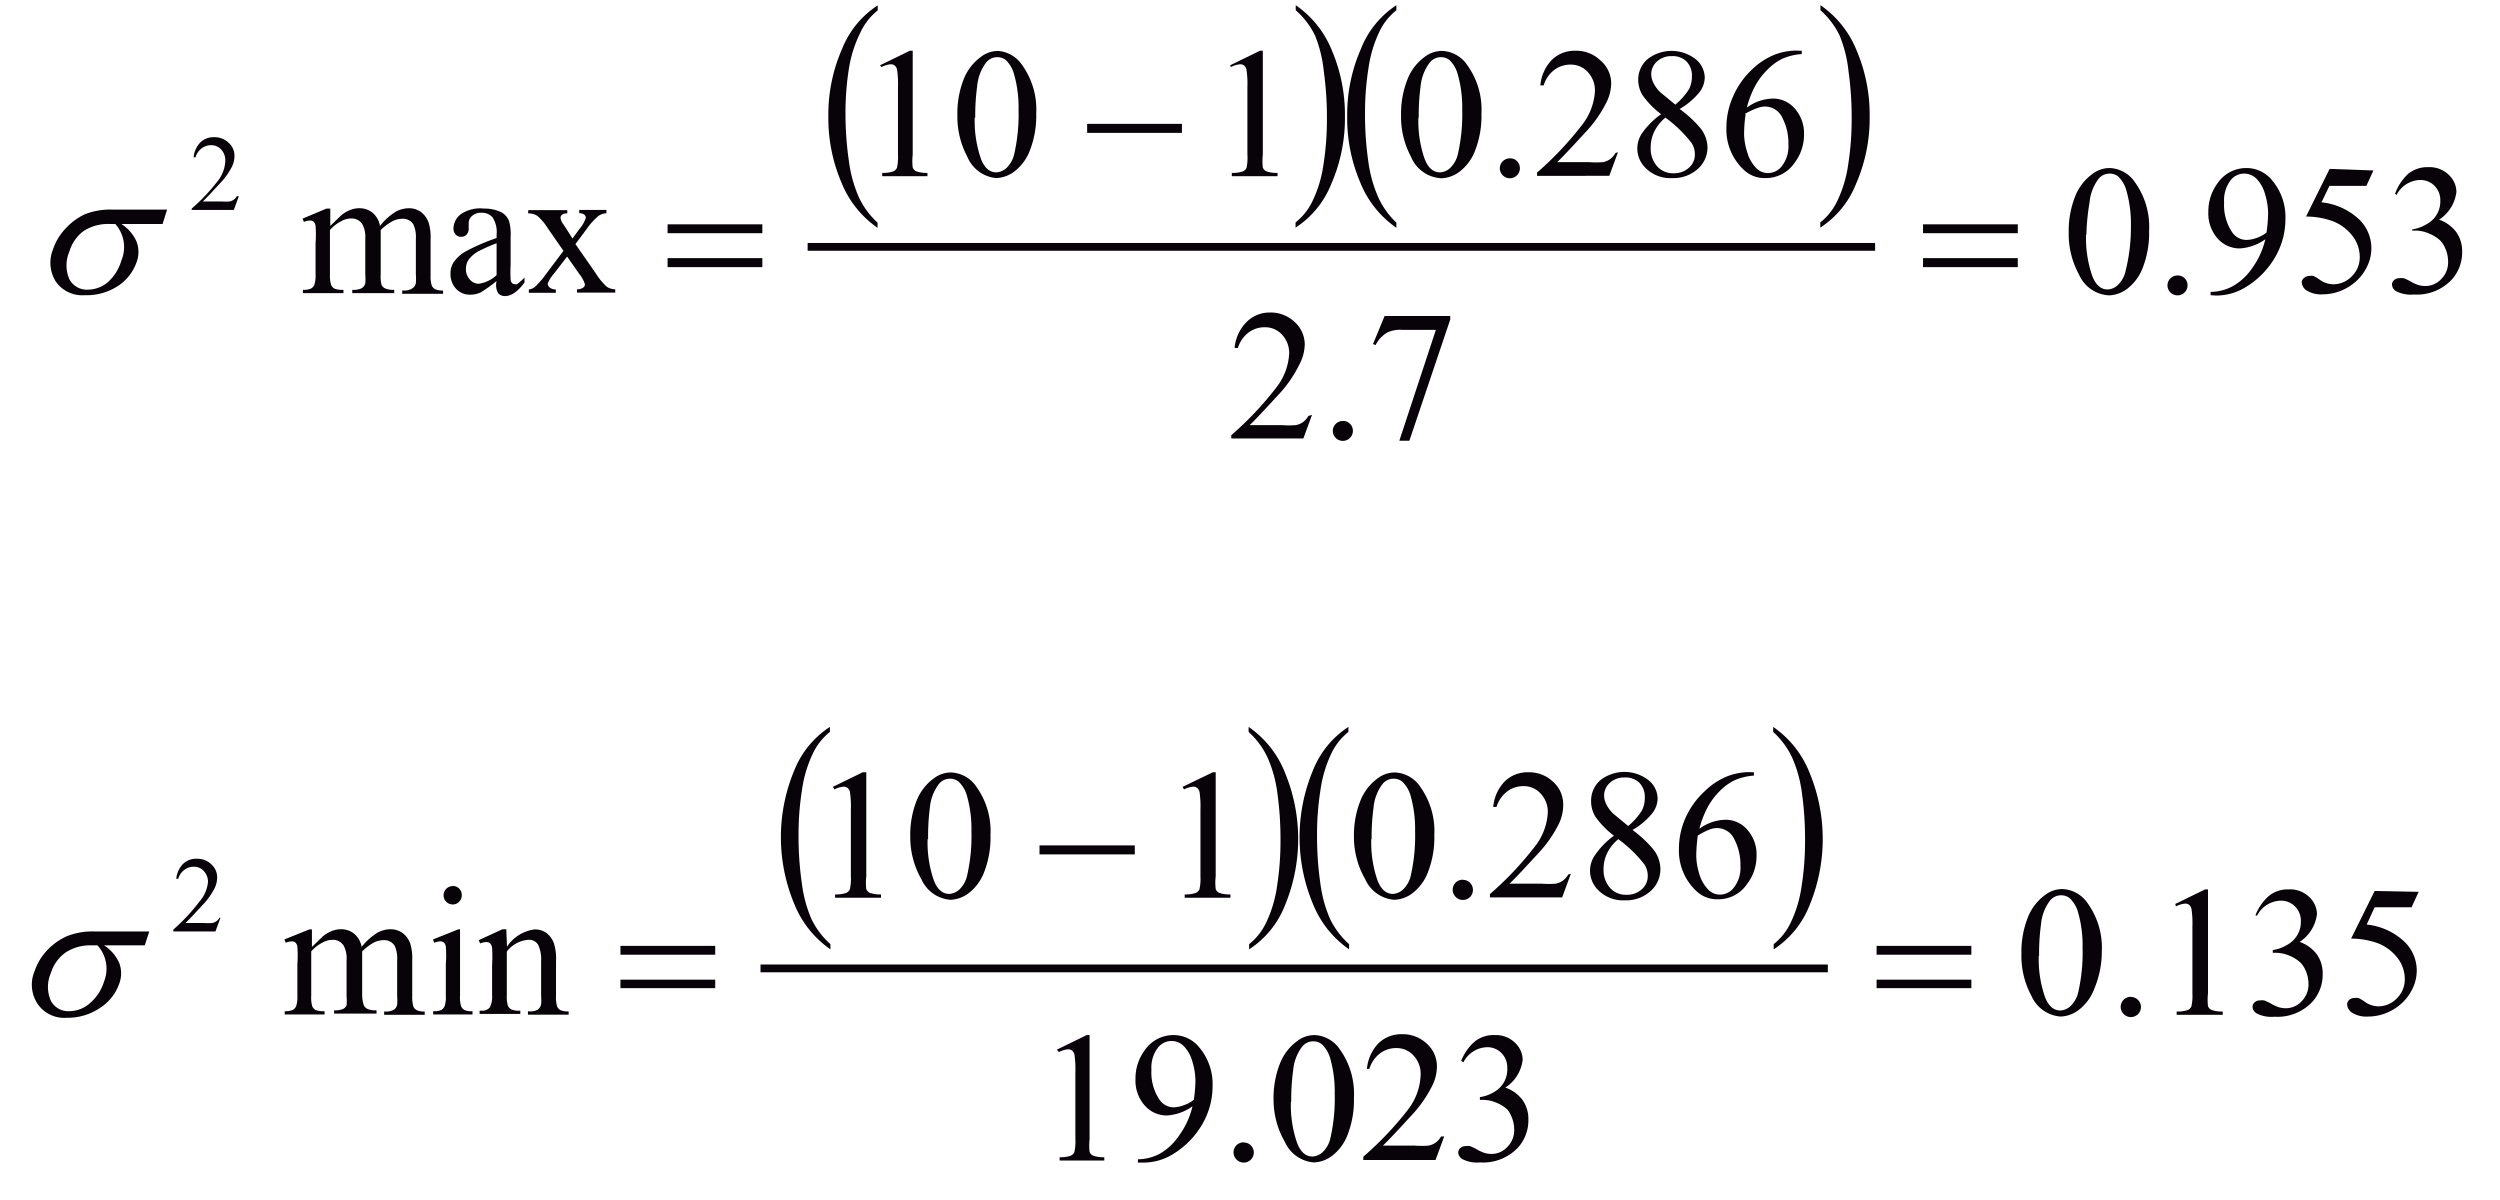 <svg id="Capa_1" data-name="Capa 1" xmlns="http://www.w3.org/2000/svg" width="50.91mm" height="24.43mm" viewBox="0 0 144.3 69.25"><defs><style>.cls-1{fill:#070308;}.cls-2,.cls-3,.cls-4{fill:none;}.cls-2,.cls-4{stroke:#070308;stroke-linecap:square;stroke-miterlimit:10;}.cls-2{stroke-width:0.45px;}.cls-4{stroke-width:0.45px;}</style></defs><title>p7h22for2</title><path class="cls-1" d="M50.65,13.81v.3a5.83,5.83,0,0,1-2.09-2.63,9.45,9.45,0,0,1-.75-3.79,9.44,9.44,0,0,1,.79-3.9,5.35,5.35,0,0,1,2.06-2.52v.29a3.5,3.5,0,0,0-1,1.28A7.18,7.18,0,0,0,49,4.9a16.38,16.38,0,0,0-.2,2.61A18.89,18.89,0,0,0,49,10.28a7.54,7.54,0,0,0,.57,2.06A4.65,4.65,0,0,0,50.65,13.81Z" transform="translate(0 -0.96)"/><path class="cls-1" d="M74.79,1.55V1.26a5.79,5.79,0,0,1,2.09,2.62,9.46,9.46,0,0,1,.75,3.79,9.46,9.46,0,0,1-.79,3.91,5.36,5.36,0,0,1-2.06,2.52v-.3a3.49,3.49,0,0,0,1-1.28,7.12,7.12,0,0,0,.61-2.06,16.65,16.65,0,0,0,.2-2.61,19.14,19.14,0,0,0-.18-2.77A7.46,7.46,0,0,0,75.9,3,4.69,4.69,0,0,0,74.79,1.55Z" transform="translate(0 -0.96)"/><path class="cls-1" d="M80.6,13.81v.3a5.83,5.83,0,0,1-2.09-2.63,9.44,9.44,0,0,1-.75-3.79,9.44,9.44,0,0,1,.79-3.9A5.36,5.36,0,0,1,80.6,1.26v.29a3.51,3.51,0,0,0-1,1.28,7.18,7.18,0,0,0-.61,2.06,16.43,16.43,0,0,0-.2,2.61,18.82,18.82,0,0,0,.19,2.78,7.56,7.56,0,0,0,.57,2.06A4.65,4.65,0,0,0,80.6,13.81Z" transform="translate(0 -0.96)"/><path class="cls-1" d="M105.08,1.55V1.26a5.79,5.79,0,0,1,2.09,2.62,9.46,9.46,0,0,1,.75,3.79,9.46,9.46,0,0,1-.79,3.91,5.36,5.36,0,0,1-2.06,2.52v-.3a3.49,3.49,0,0,0,1-1.28,7.12,7.12,0,0,0,.61-2.06,16.65,16.65,0,0,0,.2-2.61,19.14,19.14,0,0,0-.18-2.77A7.46,7.46,0,0,0,106.18,3,4.69,4.69,0,0,0,105.08,1.55Z" transform="translate(0 -0.96)"/><line class="cls-2" x1="46.84" y1="14.25" x2="108.01" y2="14.25"/><path class="cls-1" d="M127.6,18v-.19a2.77,2.77,0,0,0,1.26-.32A3.37,3.37,0,0,0,130,16.44a4.69,4.69,0,0,0,.76-1.67,2.81,2.81,0,0,1-1.48.53,1.68,1.68,0,0,1-1.28-.58,2.17,2.17,0,0,1-.53-1.53,2.73,2.73,0,0,1,.53-1.65,2,2,0,0,1,1.67-.88,1.9,1.9,0,0,1,1.49.72,3.27,3.27,0,0,1,.76,2.2,4.38,4.38,0,0,1-.58,2.2,4.89,4.89,0,0,1-1.61,1.69,3.26,3.26,0,0,1-1.83.55Zm3.23-3.64a8.36,8.36,0,0,0,.09-1.08,3.88,3.88,0,0,0-.17-1.09,2.06,2.06,0,0,0-.49-.9,1,1,0,0,0-.72-.31,1,1,0,0,0-.81.42,1.9,1.9,0,0,0-.35,1.24,2.82,2.82,0,0,0,.46,1.72,1,1,0,0,0,.83.45,1.76,1.76,0,0,0,.57-.11A1.84,1.84,0,0,0,130.83,14.38Z" transform="translate(0 -0.96)"/><path class="cls-1" d="M137,10.8l-.41.89h-2.13l-.46.95a3.72,3.72,0,0,1,2.19,1,2.31,2.31,0,0,1,.69,1.67,2.36,2.36,0,0,1-.23,1,2.78,2.78,0,0,1-.57.81,2.92,2.92,0,0,1-.77.54,2.82,2.82,0,0,1-1.23.29,1.56,1.56,0,0,1-.93-.22.6.6,0,0,1-.29-.48A.34.34,0,0,1,133,17a.43.43,0,0,1,.3-.11.62.62,0,0,1,.24,0,2.2,2.2,0,0,1,.35.21,1.37,1.37,0,0,0,.79.27,1.47,1.47,0,0,0,1.07-.46,1.53,1.53,0,0,0,.46-1.12,2,2,0,0,0-.41-1.2,2.64,2.64,0,0,0-1.14-.86,4.61,4.61,0,0,0-1.55-.27l1.36-2.75Z" transform="translate(0 -0.96)"/><path class="cls-1" d="M138.25,12.14A2.88,2.88,0,0,1,139,11a1.73,1.73,0,0,1,1.15-.39,1.59,1.59,0,0,1,1.3.55,1.35,1.35,0,0,1,.34.88,2.23,2.23,0,0,1-1,1.6,2.1,2.1,0,0,1,1,.73,1.89,1.89,0,0,1,.33,1.12,2.35,2.35,0,0,1-.58,1.59,2.76,2.76,0,0,1-2.21.88,1.86,1.86,0,0,1-1-.18.48.48,0,0,1-.26-.38.35.35,0,0,1,.12-.27.42.42,0,0,1,.29-.11.9.9,0,0,1,.27,0,3.1,3.1,0,0,1,.4.19,2.5,2.5,0,0,0,.43.2,1.42,1.42,0,0,0,.41.06,1.24,1.24,0,0,0,.93-.41,1.36,1.36,0,0,0,.39-1,1.87,1.87,0,0,0-.18-.8,1.42,1.42,0,0,0-.3-.44,2.16,2.16,0,0,0-.62-.38,2,2,0,0,0-.8-.17h-.17V14.2a2.15,2.15,0,0,0,.83-.3,1.48,1.48,0,0,0,.79-1.35,1.17,1.17,0,0,0-.34-.87,1.15,1.15,0,0,0-.84-.33,1.58,1.58,0,0,0-1.35.87Z" transform="translate(0 -0.96)"/><path class="cls-1" d="M125.7,16.86a.55.55,0,0,1,.41.17.58.58,0,1,1-1,.41.58.58,0,0,1,.58-.58Z" transform="translate(0 -0.96)"/><path class="cls-1" d="M119.41,14.38a5.39,5.39,0,0,1,.37-2.08,2.91,2.91,0,0,1,1-1.3,1.63,1.63,0,0,1,1-.34,1.84,1.84,0,0,1,1.46.83,4.39,4.39,0,0,1,.81,2.79,5.5,5.5,0,0,1-.35,2.09,2.77,2.77,0,0,1-.9,1.25,1.85,1.85,0,0,1-1.06.39A2,2,0,0,1,120,16.8,4.86,4.86,0,0,1,119.41,14.38Zm1,.13a6.65,6.65,0,0,0,.36,2.38q.3.78.89.78a.92.92,0,0,0,.58-.25,1.61,1.61,0,0,0,.46-.85A10.3,10.3,0,0,0,123,14a6.92,6.92,0,0,0-.25-2,1.79,1.79,0,0,0-.48-.85.8.8,0,0,0-.52-.17.82.82,0,0,0-.63.32,2.67,2.67,0,0,0-.51,1.36A12.74,12.74,0,0,0,120.43,14.51Z" transform="translate(0 -0.96)"/><path class="cls-1" d="M79.92,19.2h3.79v.2l-2.36,7h-.58L82.88,20H80.94a1.82,1.82,0,0,0-.84.14,1.74,1.74,0,0,0-.7.74l-.15-.06Z" transform="translate(0 -0.96)"/><path class="cls-1" d="M77.52,25.26a.55.55,0,0,1,.41.17.58.58,0,1,1-1,.41.58.58,0,0,1,.58-.58Z" transform="translate(0 -0.96)"/><path class="cls-1" d="M75.73,24.91l-.5,1.36H71.07v-.19a18.83,18.83,0,0,0,2.59-2.74,3.47,3.47,0,0,0,.75-1.95A1.54,1.54,0,0,0,74,20.28a1.31,1.31,0,0,0-1-.43,1.54,1.54,0,0,0-.94.31,1.77,1.77,0,0,0-.61.89h-.19a2.43,2.43,0,0,1,.67-1.48A1.87,1.87,0,0,1,73.29,19a2,2,0,0,1,1.44.55,1.75,1.75,0,0,1,.58,1.3A2.54,2.54,0,0,1,75,22a7.1,7.1,0,0,1-1.25,1.79q-1.3,1.42-1.62,1.71H74a5,5,0,0,0,.79,0,1,1,0,0,0,.41-.17,1.11,1.11,0,0,0,.32-.36Z" transform="translate(0 -0.96)"/><path class="cls-1" d="M93.39,9.75l-.5,1.36H88.72v-.19a18.83,18.83,0,0,0,2.59-2.74,3.47,3.47,0,0,0,.75-1.95,1.54,1.54,0,0,0-.41-1.11,1.31,1.31,0,0,0-1-.43,1.54,1.54,0,0,0-.94.31,1.77,1.77,0,0,0-.61.89h-.19a2.43,2.43,0,0,1,.67-1.48,1.87,1.87,0,0,1,1.35-.52,2,2,0,0,1,1.44.55A1.75,1.75,0,0,1,93,5.75a2.54,2.54,0,0,1-.25,1.07,7.1,7.1,0,0,1-1.25,1.79q-1.3,1.42-1.62,1.71h1.85a5,5,0,0,0,.79,0,1,1,0,0,0,.41-.17,1.11,1.11,0,0,0,.32-.36Z" transform="translate(0 -0.96)"/><path class="cls-1" d="M95.88,7.55A4.89,4.89,0,0,1,94.8,6.44a1.71,1.71,0,0,1-.24-.87,1.57,1.57,0,0,1,.53-1.19,2.26,2.26,0,0,1,2.79,0,1.39,1.39,0,0,1,.52,1.06,1.43,1.43,0,0,1-.28.81,4.08,4.08,0,0,1-1.17,1,6.67,6.67,0,0,1,1.21,1.12,1.85,1.85,0,0,1,.4,1.12A1.68,1.68,0,0,1,98,10.71a2.1,2.1,0,0,1-1.49.53,2,2,0,0,1-1.57-.63,1.56,1.56,0,0,1-.13-2A4.53,4.53,0,0,1,95.88,7.55Zm.25.2a2.45,2.45,0,0,0-.64.8,2.11,2.11,0,0,0-.21.93,1.54,1.54,0,0,0,.37,1.08,1.21,1.21,0,0,0,.94.4,1.26,1.26,0,0,0,.9-.32,1,1,0,0,0,.34-.77,1.19,1.19,0,0,0-.2-.67A7.46,7.46,0,0,0,96.13,7.75ZM96.7,7a3.72,3.72,0,0,0,.79-.89,1.61,1.61,0,0,0,.17-.74,1.17,1.17,0,0,0-.31-.86,1.13,1.13,0,0,0-.84-.31,1.22,1.22,0,0,0-.87.31,1,1,0,0,0-.33.72,1.18,1.18,0,0,0,.14.54,1.93,1.93,0,0,0,.39.52Z" transform="translate(0 -0.96)"/><path class="cls-1" d="M104,3.89v.19a3.42,3.42,0,0,0-1.12.27A3.15,3.15,0,0,0,102,5a4,4,0,0,0-.7.94,5.59,5.59,0,0,0-.47,1.23,2.64,2.64,0,0,1,1.51-.52,1.65,1.65,0,0,1,1.26.58,2.15,2.15,0,0,1,.53,1.5,2.66,2.66,0,0,1-.54,1.62,2,2,0,0,1-1.71.89,1.72,1.72,0,0,1-1.23-.48,3.18,3.18,0,0,1-1-2.42,4.4,4.4,0,0,1,.38-1.8A4.66,4.66,0,0,1,101.1,5a4,4,0,0,1,1.35-.89,3.6,3.6,0,0,1,1.2-.23Zm-3.24,3.65a9,9,0,0,0-.09,1.14,3.62,3.62,0,0,0,.19,1.09,2.13,2.13,0,0,0,.55.93.92.92,0,0,0,.65.25,1,1,0,0,0,.81-.43,1.85,1.85,0,0,0,.36-1.22,3.19,3.19,0,0,0-.35-1.54,1.1,1.1,0,0,0-1-.65,1.23,1.23,0,0,0-.42.08A4.17,4.17,0,0,0,100.71,7.54Z" transform="translate(0 -0.96)"/><path class="cls-1" d="M87.16,10.1a.55.55,0,0,1,.41.17.58.58,0,1,1-1,.41.58.58,0,0,1,.58-.58Z" transform="translate(0 -0.96)"/><path class="cls-1" d="M80.87,7.62a5.39,5.39,0,0,1,.37-2.08,2.91,2.91,0,0,1,1-1.3,1.63,1.63,0,0,1,1-.34,1.84,1.84,0,0,1,1.46.83,4.39,4.39,0,0,1,.81,2.79,5.5,5.5,0,0,1-.35,2.09,2.77,2.77,0,0,1-.9,1.25,1.85,1.85,0,0,1-1.06.39A2,2,0,0,1,81.44,10,4.86,4.86,0,0,1,80.87,7.62Zm1,.13a6.65,6.65,0,0,0,.36,2.38q.3.78.89.78a.92.92,0,0,0,.58-.25,1.61,1.61,0,0,0,.46-.85,10.3,10.3,0,0,0,.24-2.53,6.92,6.92,0,0,0-.25-2,1.79,1.79,0,0,0-.48-.85.8.8,0,0,0-.52-.17.82.82,0,0,0-.63.32A2.67,2.67,0,0,0,82,5.92,12.74,12.74,0,0,0,81.89,7.75Z" transform="translate(0 -0.96)"/><path class="cls-1" d="M71,4.73l1.72-.84h.17v6a3.16,3.16,0,0,0,0,.74.39.39,0,0,0,.21.22,1.75,1.75,0,0,0,.64.09v.19H71.1v-.19a1.78,1.78,0,0,0,.65-.09.43.43,0,0,0,.2-.2A2.77,2.77,0,0,0,72,9.87V6a5.62,5.62,0,0,0-.05-1,.42.42,0,0,0-.13-.25.36.36,0,0,0-.23-.08,1.38,1.38,0,0,0-.54.16Z" transform="translate(0 -0.96)"/><path class="cls-1" d="M50.79,4.73l1.72-.84h.17v6a3.16,3.16,0,0,0,0,.74.39.39,0,0,0,.21.22,1.75,1.75,0,0,0,.64.09v.19H50.92v-.19a1.78,1.78,0,0,0,.65-.09.43.43,0,0,0,.2-.2,2.77,2.77,0,0,0,.06-.76V6a5.62,5.62,0,0,0-.05-1,.42.42,0,0,0-.13-.25.36.36,0,0,0-.23-.08,1.38,1.38,0,0,0-.54.16Z" transform="translate(0 -0.96)"/><path class="cls-1" d="M55.26,7.62a5.39,5.39,0,0,1,.36-2.08,2.92,2.92,0,0,1,1-1.3,1.64,1.64,0,0,1,1-.34A1.85,1.85,0,0,1,59,4.72a4.39,4.39,0,0,1,.81,2.79,5.5,5.5,0,0,1-.35,2.09,2.77,2.77,0,0,1-.9,1.25,1.85,1.85,0,0,1-1.06.39A2,2,0,0,1,55.83,10,4.86,4.86,0,0,1,55.26,7.62Zm1,.13a6.65,6.65,0,0,0,.36,2.38q.3.78.89.78a.92.92,0,0,0,.58-.25,1.61,1.61,0,0,0,.46-.85,10.33,10.33,0,0,0,.24-2.53,6.94,6.94,0,0,0-.25-2,1.8,1.8,0,0,0-.48-.85.8.8,0,0,0-.52-.17.82.82,0,0,0-.63.32,2.66,2.66,0,0,0-.51,1.36A12.67,12.67,0,0,0,56.29,7.75Z" transform="translate(0 -0.96)"/><path class="cls-1" d="M19.06,14l.62-.6a1.87,1.87,0,0,1,.51-.31,1.43,1.43,0,0,1,.54-.11,1.19,1.19,0,0,1,.77.26,1.29,1.29,0,0,1,.43.76,3.54,3.54,0,0,1,.91-.82,1.61,1.61,0,0,1,.76-.2,1.19,1.19,0,0,1,.67.2,1.3,1.3,0,0,1,.47.64,2.87,2.87,0,0,1,.11.95v2.06a1.87,1.87,0,0,0,.07.62.44.44,0,0,0,.19.2,1,1,0,0,0,.46.08v.19H23.21v-.19h.1a.83.83,0,0,0,.48-.12A.47.47,0,0,0,24,17.3a3.38,3.38,0,0,0,0-.51V14.74a1.74,1.74,0,0,0-.14-.82.7.7,0,0,0-.65-.33,1.24,1.24,0,0,0-.56.14,3,3,0,0,0-.68.51v2.56a2,2,0,0,0,.05.61.44.44,0,0,0,.21.2,1.18,1.18,0,0,0,.52.08v.19H20.33v-.19a1.11,1.11,0,0,0,.54-.09.49.49,0,0,0,.21-.28,2.81,2.81,0,0,0,0-.52V14.74a1.55,1.55,0,0,0-.17-.84.73.73,0,0,0-.64-.33,1.15,1.15,0,0,0-.56.15,2.15,2.15,0,0,0-.67.52v2.56a1.77,1.77,0,0,0,.07.61.45.45,0,0,0,.19.21,1.24,1.24,0,0,0,.52.07v.19H17.48v-.19a1.05,1.05,0,0,0,.46-.07.45.45,0,0,0,.2-.22,1.73,1.73,0,0,0,.07-.6V15a6.63,6.63,0,0,0,0-1,.41.41,0,0,0-.11-.24.32.32,0,0,0-.21-.07,1,1,0,0,0-.35.08l-.08-.19L18.84,13h.22Z" transform="translate(0 -0.96)"/><path class="cls-1" d="M28.66,17.18a7.91,7.91,0,0,1-.92.66,1.41,1.41,0,0,1-.6.13,1.07,1.07,0,0,1-.82-.34,1.24,1.24,0,0,1-.32-.89,1.14,1.14,0,0,1,.16-.61,2.07,2.07,0,0,1,.74-.67,11.56,11.56,0,0,1,1.76-.76v-.19a1.56,1.56,0,0,0-.23-1,.82.82,0,0,0-.66-.27.74.74,0,0,0-.52.18.53.53,0,0,0-.2.41v.3a.52.52,0,0,1-.12.37.42.42,0,0,1-.32.13.41.41,0,0,1-.32-.14.53.53,0,0,1-.12-.37,1.07,1.07,0,0,1,.46-.82A2,2,0,0,1,27.93,13a2.23,2.23,0,0,1,1,.21,1,1,0,0,1,.45.51,2.86,2.86,0,0,1,.09.92v1.62a7.34,7.34,0,0,0,0,.84.35.35,0,0,0,.09.21.2.2,0,0,0,.14.05.28.28,0,0,0,.15,0,3.22,3.22,0,0,0,.42-.38v.29q-.58.78-1.12.78a.51.51,0,0,1-.41-.18A1,1,0,0,1,28.66,17.18Zm0-.34V15a10.24,10.24,0,0,0-1,.44,1.75,1.75,0,0,0-.59.48.93.93,0,0,0-.18.55.89.89,0,0,0,.22.62.68.68,0,0,0,.52.25A1.89,1.89,0,0,0,28.66,16.84Z" transform="translate(0 -0.96)"/><path class="cls-1" d="M30.49,13.09h2.25v.19a.47.47,0,0,0-.3.07.24.24,0,0,0-.09.19.82.82,0,0,0,.18.39l.17.26.34.54.39-.54a1.88,1.88,0,0,0,.38-.65.23.23,0,0,0-.09-.19.44.44,0,0,0-.29-.08v-.19H35v.19a.88.88,0,0,0-.44.14,3.71,3.71,0,0,0-.7.77l-.65.87,1.19,1.71a3.54,3.54,0,0,0,.63.76.94.94,0,0,0,.48.14v.19H33.3v-.19a.57.57,0,0,0,.36-.1.23.23,0,0,0,.1-.19,1.84,1.84,0,0,0-.33-.6l-.7-1-.77,1a2,2,0,0,0-.35.56.3.3,0,0,0,.12.23.56.56,0,0,0,.35.11v.19H30.52v-.19a.7.7,0,0,0,.33-.13,4.75,4.75,0,0,0,.67-.77l1-1.33-.91-1.31a3,3,0,0,0-.6-.71.92.92,0,0,0-.53-.14Z" transform="translate(0 -0.96)"/><path class="cls-1" d="M13.78,12.29l-.29.79H11.06V13a10.92,10.92,0,0,0,1.51-1.6A2,2,0,0,0,13,10.24a.9.9,0,0,0-.24-.65.77.77,0,0,0-.57-.25.9.9,0,0,0-.55.18,1,1,0,0,0-.36.52h-.11a1.42,1.42,0,0,1,.39-.86,1.09,1.09,0,0,1,.79-.3,1.16,1.16,0,0,1,.84.32,1,1,0,0,1,.34.76,1.47,1.47,0,0,1-.15.63,4.13,4.13,0,0,1-.73,1q-.76.83-.95,1h1.08a3,3,0,0,0,.46,0,.6.6,0,0,0,.24-.1.65.65,0,0,0,.19-.21Z" transform="translate(0 -0.96)"/><path class="cls-1" d="M111,13.91h5.47v.51H111Zm0,1.95h5.47v.52H111Z" transform="translate(0 -0.96)"/><path class="cls-1" d="M62.75,8.11h5.47v.52H62.75Z" transform="translate(0 -0.96)"/><path class="cls-1" d="M38.53,13.91H44v.51H38.53Zm0,1.95H44v.52H38.53Z" transform="translate(0 -0.96)"/><path class="cls-1" d="M9.38,13.89H7a2.34,2.34,0,0,1,.87,1,1.69,1.69,0,0,1,0,1.23A2.71,2.71,0,0,1,6.8,17.47,3.32,3.32,0,0,1,4.88,18a1.86,1.86,0,0,1-1.66-.78,2.05,2.05,0,0,1-.16-1.88,3.22,3.22,0,0,1,.73-1.2,3.58,3.58,0,0,1,1.1-.81,4,4,0,0,1,1.63-.27H9.64Zm-2.73,0H6.32a2.58,2.58,0,0,0-1.52.42A2.28,2.28,0,0,0,4,15.48a2,2,0,0,0,0,1.6,1.14,1.14,0,0,0,1.07.6,1.8,1.8,0,0,0,1.16-.44A2.67,2.67,0,0,0,7,16,2,2,0,0,0,6.65,13.89Z" transform="translate(0 -0.96)"/><polygon class="cls-3" points="1.05 27.6 144.3 27.6 144.3 0 1.05 0 1.05 27.6 1.05 27.6"/><path class="cls-1" d="M47.93,55.46v.3a5.83,5.83,0,0,1-2.09-2.63,10,10,0,0,1,0-7.69,5.35,5.35,0,0,1,2.06-2.52v.29a3.51,3.51,0,0,0-1,1.28,7.18,7.18,0,0,0-.61,2.06,16.43,16.43,0,0,0-.2,2.61,18.82,18.82,0,0,0,.19,2.78A7.52,7.52,0,0,0,46.83,54,4.64,4.64,0,0,0,47.93,55.46Z" transform="translate(0 -0.96)"/><path class="cls-1" d="M72.07,43.21v-.29a5.78,5.78,0,0,1,2.09,2.62,10,10,0,0,1,0,7.7,5.35,5.35,0,0,1-2.06,2.52v-.3a3.49,3.49,0,0,0,1-1.28,7.15,7.15,0,0,0,.61-2.06,16.65,16.65,0,0,0,.2-2.61,19.1,19.1,0,0,0-.18-2.77,7.39,7.39,0,0,0-.57-2.06A4.68,4.68,0,0,0,72.07,43.21Z" transform="translate(0 -0.96)"/><path class="cls-1" d="M77.87,55.46v.3a5.84,5.84,0,0,1-2.09-2.63,10,10,0,0,1,0-7.69,5.35,5.35,0,0,1,2.05-2.52v.29a3.52,3.52,0,0,0-1,1.28,7.18,7.18,0,0,0-.61,2.06,16.31,16.31,0,0,0-.2,2.61,18.82,18.82,0,0,0,.19,2.78A7.52,7.52,0,0,0,76.77,54,4.66,4.66,0,0,0,77.87,55.46Z" transform="translate(0 -0.96)"/><path class="cls-1" d="M102.35,43.21v-.29a5.78,5.78,0,0,1,2.09,2.62,10,10,0,0,1,0,7.7,5.35,5.35,0,0,1-2.06,2.52v-.3a3.49,3.49,0,0,0,1-1.28,7.15,7.15,0,0,0,.61-2.06,16.65,16.65,0,0,0,.2-2.61,19.1,19.1,0,0,0-.18-2.77,7.39,7.39,0,0,0-.57-2.06A4.68,4.68,0,0,0,102.35,43.21Z" transform="translate(0 -0.96)"/><line class="cls-4" x1="44.12" y1="55.9" x2="105.28" y2="55.9"/><path class="cls-1" d="M125.56,53.14l1.72-.84h.17v6a3.25,3.25,0,0,0,0,.74.39.39,0,0,0,.21.22,1.76,1.76,0,0,0,.64.09v.19h-2.66v-.19a1.78,1.78,0,0,0,.65-.09.42.42,0,0,0,.2-.2,2.77,2.77,0,0,0,.06-.76V54.45a5.7,5.7,0,0,0-.05-1,.42.42,0,0,0-.13-.25.36.36,0,0,0-.23-.08,1.39,1.39,0,0,0-.54.16Z" transform="translate(0 -0.96)"/><path class="cls-1" d="M130.19,53.79a2.87,2.87,0,0,1,.76-1.1,1.72,1.72,0,0,1,1.15-.39,1.59,1.59,0,0,1,1.3.55,1.36,1.36,0,0,1,.34.88,2.23,2.23,0,0,1-1,1.6,2.1,2.1,0,0,1,1,.73,1.9,1.9,0,0,1,.33,1.12,2.35,2.35,0,0,1-.58,1.59,2.76,2.76,0,0,1-2.21.88,1.86,1.86,0,0,1-1-.18.48.48,0,0,1-.26-.38.36.36,0,0,1,.12-.27.42.42,0,0,1,.29-.11.91.91,0,0,1,.27,0,3.12,3.12,0,0,1,.4.19,2.56,2.56,0,0,0,.43.2,1.45,1.45,0,0,0,.41.06,1.23,1.23,0,0,0,.92-.41,1.36,1.36,0,0,0,.39-1,1.89,1.89,0,0,0-.18-.8,1.41,1.41,0,0,0-.3-.44,2.16,2.16,0,0,0-.61-.38,2,2,0,0,0-.8-.17h-.17v-.16a2.15,2.15,0,0,0,.83-.3,1.49,1.49,0,0,0,.79-1.35,1.17,1.17,0,0,0-.34-.87,1.14,1.14,0,0,0-.84-.33,1.58,1.58,0,0,0-1.35.87Z" transform="translate(0 -0.96)"/><path class="cls-1" d="M139.61,52.44l-.41.89h-2.13l-.46,1a3.72,3.72,0,0,1,2.19,1A2.31,2.31,0,0,1,139.5,57a2.37,2.37,0,0,1-.23,1,2.79,2.79,0,0,1-.57.81,2.88,2.88,0,0,1-.77.54,2.82,2.82,0,0,1-1.23.29,1.57,1.57,0,0,1-.93-.22.61.61,0,0,1-.29-.48.35.35,0,0,1,.12-.26.43.43,0,0,1,.3-.11.63.63,0,0,1,.24,0,2.24,2.24,0,0,1,.35.21,1.38,1.38,0,0,0,.79.27,1.47,1.47,0,0,0,1.07-.46,1.53,1.53,0,0,0,.46-1.12,2,2,0,0,0-.41-1.2,2.65,2.65,0,0,0-1.14-.86,4.6,4.6,0,0,0-1.55-.27l1.36-2.75Z" transform="translate(0 -0.96)"/><path class="cls-1" d="M123,58.51a.56.56,0,0,1,.41.17.58.58,0,0,1,0,.82.58.58,0,0,1-.82,0,.58.58,0,0,1,.41-1Z" transform="translate(0 -0.96)"/><path class="cls-1" d="M116.68,56a5.39,5.39,0,0,1,.37-2.08,2.92,2.92,0,0,1,1-1.3,1.64,1.64,0,0,1,1-.34,1.85,1.85,0,0,1,1.46.83,4.4,4.4,0,0,1,.81,2.79A5.5,5.5,0,0,1,120.9,58a2.76,2.76,0,0,1-.9,1.25,1.84,1.84,0,0,1-1.06.39,2,2,0,0,1-1.68-1.19A4.86,4.86,0,0,1,116.68,56Zm1,.13a6.68,6.68,0,0,0,.36,2.38q.3.78.89.78a.93.93,0,0,0,.58-.25,1.61,1.61,0,0,0,.46-.85,10.31,10.31,0,0,0,.24-2.53,6.93,6.93,0,0,0-.25-2,1.79,1.79,0,0,0-.49-.85.79.79,0,0,0-.52-.17.82.82,0,0,0-.63.32,2.66,2.66,0,0,0-.51,1.36A12.6,12.6,0,0,0,117.7,56.15Z" transform="translate(0 -0.96)"/><path class="cls-1" d="M73.51,64.43a5.39,5.39,0,0,1,.37-2.08,2.92,2.92,0,0,1,1-1.3,1.64,1.64,0,0,1,1-.34,1.85,1.85,0,0,1,1.46.83,4.4,4.4,0,0,1,.81,2.79,5.5,5.5,0,0,1-.35,2.09,2.76,2.76,0,0,1-.9,1.25,1.84,1.84,0,0,1-1.06.39,2,2,0,0,1-1.68-1.19A4.86,4.86,0,0,1,73.51,64.43Zm1,.13a6.68,6.68,0,0,0,.36,2.38q.3.78.89.78a.93.93,0,0,0,.58-.25,1.61,1.61,0,0,0,.46-.85,10.31,10.31,0,0,0,.24-2.53,6.93,6.93,0,0,0-.25-2,1.79,1.79,0,0,0-.49-.85.79.79,0,0,0-.52-.17.82.82,0,0,0-.63.32,2.66,2.66,0,0,0-.51,1.36A12.6,12.6,0,0,0,74.53,64.56Z" transform="translate(0 -0.96)"/><path class="cls-1" d="M83.36,66.56l-.5,1.36H78.69v-.19A18.81,18.81,0,0,0,81.28,65,3.47,3.47,0,0,0,82,63a1.54,1.54,0,0,0-.41-1.11,1.31,1.31,0,0,0-1-.43,1.53,1.53,0,0,0-.94.31,1.76,1.76,0,0,0-.61.89H78.9a2.43,2.43,0,0,1,.67-1.48,1.87,1.87,0,0,1,1.35-.52,2,2,0,0,1,1.44.55,1.75,1.75,0,0,1,.58,1.3,2.53,2.53,0,0,1-.25,1.08,7.08,7.08,0,0,1-1.25,1.79q-1.3,1.42-1.62,1.71h1.84a5.12,5.12,0,0,0,.79,0,1,1,0,0,0,.41-.17,1.11,1.11,0,0,0,.32-.36Z" transform="translate(0 -0.96)"/><path class="cls-1" d="M84.34,62.2a2.87,2.87,0,0,1,.76-1.1,1.72,1.72,0,0,1,1.15-.39,1.59,1.59,0,0,1,1.3.55,1.36,1.36,0,0,1,.34.88,2.23,2.23,0,0,1-1,1.6,2.1,2.1,0,0,1,1,.73,1.9,1.9,0,0,1,.33,1.12,2.35,2.35,0,0,1-.58,1.59,2.76,2.76,0,0,1-2.21.88,1.86,1.86,0,0,1-1-.18.48.48,0,0,1-.26-.38.36.36,0,0,1,.12-.27.42.42,0,0,1,.29-.11.91.91,0,0,1,.27,0,3.12,3.12,0,0,1,.4.19,2.56,2.56,0,0,0,.43.2,1.45,1.45,0,0,0,.41.06,1.23,1.23,0,0,0,.92-.41,1.36,1.36,0,0,0,.39-1,1.89,1.89,0,0,0-.18-.8A1.41,1.41,0,0,0,87,65a2.16,2.16,0,0,0-.61-.38,2,2,0,0,0-.8-.17h-.17v-.16a2.15,2.15,0,0,0,.83-.3A1.49,1.49,0,0,0,87,62.61a1.17,1.17,0,0,0-.34-.87,1.14,1.14,0,0,0-.84-.33,1.58,1.58,0,0,0-1.35.87Z" transform="translate(0 -0.96)"/><path class="cls-1" d="M71.79,66.91a.56.56,0,0,1,.41.17.58.58,0,0,1,0,.82.58.58,0,0,1-.82,0,.58.58,0,0,1,.41-1Z" transform="translate(0 -0.96)"/><path class="cls-1" d="M61,61.55l1.72-.84h.17v6a3.25,3.25,0,0,0,0,.74.39.39,0,0,0,.21.22,1.76,1.76,0,0,0,.64.09v.19H61.16v-.19a1.78,1.78,0,0,0,.65-.09.42.42,0,0,0,.2-.2,2.77,2.77,0,0,0,.06-.76V62.86a5.7,5.7,0,0,0-.05-1,.42.42,0,0,0-.13-.25.36.36,0,0,0-.23-.08,1.39,1.39,0,0,0-.54.16Z" transform="translate(0 -0.96)"/><path class="cls-1" d="M65.68,68.07v-.19a2.78,2.78,0,0,0,1.26-.32,3.39,3.39,0,0,0,1.13-1.07,4.67,4.67,0,0,0,.76-1.67,2.81,2.81,0,0,1-1.48.53,1.68,1.68,0,0,1-1.28-.58,2.17,2.17,0,0,1-.53-1.53,2.72,2.72,0,0,1,.53-1.65,2,2,0,0,1,1.67-.88,1.9,1.9,0,0,1,1.49.72,3.28,3.28,0,0,1,.76,2.2,4.38,4.38,0,0,1-.58,2.2,4.87,4.87,0,0,1-1.61,1.69,3.25,3.25,0,0,1-1.83.55Zm3.23-3.64A8.33,8.33,0,0,0,69,63.35a3.92,3.92,0,0,0-.17-1.09,2.06,2.06,0,0,0-.49-.9,1,1,0,0,0-.72-.31,1,1,0,0,0-.81.42,1.9,1.9,0,0,0-.35,1.24,2.82,2.82,0,0,0,.46,1.72,1,1,0,0,0,.83.45,1.75,1.75,0,0,0,.57-.12A1.82,1.82,0,0,0,68.91,64.44Z" transform="translate(0 -0.96)"/><path class="cls-1" d="M90.67,51.4l-.5,1.36H86v-.19a18.81,18.81,0,0,0,2.59-2.74,3.47,3.47,0,0,0,.75-1.95,1.54,1.54,0,0,0-.41-1.11,1.31,1.31,0,0,0-1-.43,1.53,1.53,0,0,0-.94.31,1.76,1.76,0,0,0-.61.89h-.19a2.43,2.43,0,0,1,.67-1.48,1.87,1.87,0,0,1,1.35-.52,2,2,0,0,1,1.44.55,1.75,1.75,0,0,1,.58,1.3A2.53,2.53,0,0,1,90,48.47a7.08,7.08,0,0,1-1.25,1.79q-1.3,1.42-1.62,1.71H89a5.12,5.12,0,0,0,.79,0,1,1,0,0,0,.41-.17,1.11,1.11,0,0,0,.32-.36Z" transform="translate(0 -0.96)"/><path class="cls-1" d="M93.16,49.2a4.89,4.89,0,0,1-1.08-1.11,1.7,1.7,0,0,1-.24-.87A1.57,1.57,0,0,1,92.37,46a2.26,2.26,0,0,1,2.79,0,1.39,1.39,0,0,1,.52,1.06,1.44,1.44,0,0,1-.28.81,4.11,4.11,0,0,1-1.17,1A6.71,6.71,0,0,1,95.44,50a1.85,1.85,0,0,1,.4,1.12,1.68,1.68,0,0,1-.57,1.28,2.1,2.1,0,0,1-1.49.53,2,2,0,0,1-1.57-.63,1.56,1.56,0,0,1-.13-2A4.55,4.55,0,0,1,93.16,49.2Zm.25.2a2.44,2.44,0,0,0-.64.8,2.11,2.11,0,0,0-.21.93,1.54,1.54,0,0,0,.37,1.08,1.21,1.21,0,0,0,.94.4,1.26,1.26,0,0,0,.9-.32,1,1,0,0,0,.34-.77,1.19,1.19,0,0,0-.2-.67A7.5,7.5,0,0,0,93.41,49.4Zm.57-.76a3.71,3.71,0,0,0,.79-.89,1.59,1.59,0,0,0,.17-.74,1.17,1.17,0,0,0-.31-.86,1.13,1.13,0,0,0-.84-.31,1.22,1.22,0,0,0-.87.31,1,1,0,0,0-.33.72,1.19,1.19,0,0,0,.14.54,2,2,0,0,0,.39.52Z" transform="translate(0 -0.96)"/><path class="cls-1" d="M101.24,45.54v.19a3.44,3.44,0,0,0-1.12.27,3.15,3.15,0,0,0-.86.63,4,4,0,0,0-.7.94,5.63,5.63,0,0,0-.47,1.23,2.64,2.64,0,0,1,1.51-.52,1.65,1.65,0,0,1,1.26.58,2.14,2.14,0,0,1,.53,1.5,2.66,2.66,0,0,1-.54,1.62,2,2,0,0,1-1.71.89,1.72,1.72,0,0,1-1.23-.48,3.18,3.18,0,0,1-1-2.42,4.4,4.4,0,0,1,.38-1.8,4.68,4.68,0,0,1,1.09-1.52,4,4,0,0,1,1.35-.89,3.61,3.61,0,0,1,1.2-.23ZM98,49.19a9,9,0,0,0-.09,1.14,3.63,3.63,0,0,0,.18,1.09,2.13,2.13,0,0,0,.55.93.92.92,0,0,0,.65.25,1,1,0,0,0,.81-.43,1.85,1.85,0,0,0,.36-1.22,3.19,3.19,0,0,0-.35-1.54,1.1,1.1,0,0,0-1-.65,1.24,1.24,0,0,0-.42.08A4.08,4.08,0,0,0,98,49.19Z" transform="translate(0 -0.96)"/><path class="cls-1" d="M84.44,51.75a.56.56,0,0,1,.41.17.58.58,0,0,1,0,.82.58.58,0,0,1-.82,0,.58.58,0,0,1,.41-1Z" transform="translate(0 -0.96)"/><path class="cls-1" d="M78.15,49.27a5.39,5.39,0,0,1,.37-2.08,2.92,2.92,0,0,1,1-1.3,1.64,1.64,0,0,1,1-.34,1.85,1.85,0,0,1,1.46.83,4.4,4.4,0,0,1,.81,2.79,5.5,5.5,0,0,1-.35,2.09,2.76,2.76,0,0,1-.9,1.25,1.84,1.84,0,0,1-1.06.39,2,2,0,0,1-1.68-1.19A4.86,4.86,0,0,1,78.15,49.27Zm1,.13a6.68,6.68,0,0,0,.36,2.38q.3.78.89.78a.93.93,0,0,0,.58-.25,1.61,1.61,0,0,0,.46-.85,10.31,10.31,0,0,0,.24-2.53,6.93,6.93,0,0,0-.25-2,1.79,1.79,0,0,0-.49-.85.79.79,0,0,0-.52-.17.82.82,0,0,0-.63.32,2.66,2.66,0,0,0-.51,1.36A12.6,12.6,0,0,0,79.17,49.4Z" transform="translate(0 -0.96)"/><path class="cls-1" d="M68.26,46.38,70,45.54h.17v6a3.25,3.25,0,0,0,0,.74.39.39,0,0,0,.21.22,1.76,1.76,0,0,0,.64.09v.19H68.38v-.19a1.78,1.78,0,0,0,.65-.09.42.42,0,0,0,.2-.2,2.77,2.77,0,0,0,.06-.76V47.7a5.7,5.7,0,0,0-.05-1,.42.42,0,0,0-.13-.25.36.36,0,0,0-.23-.08,1.39,1.39,0,0,0-.54.16Z" transform="translate(0 -0.96)"/><path class="cls-1" d="M48.07,46.38l1.72-.84H50v6a3.16,3.16,0,0,0,0,.74.39.39,0,0,0,.21.22,1.77,1.77,0,0,0,.64.09v.19H48.2v-.19a1.78,1.78,0,0,0,.65-.09.42.42,0,0,0,.2-.2,2.75,2.75,0,0,0,.06-.76V47.7a5.63,5.63,0,0,0-.05-1,.42.42,0,0,0-.13-.25.36.36,0,0,0-.23-.08,1.39,1.39,0,0,0-.54.16Z" transform="translate(0 -0.96)"/><path class="cls-1" d="M52.54,49.27a5.39,5.39,0,0,1,.36-2.08,2.92,2.92,0,0,1,1-1.3,1.64,1.64,0,0,1,1-.34,1.85,1.85,0,0,1,1.46.83,4.4,4.4,0,0,1,.81,2.79,5.5,5.5,0,0,1-.35,2.09,2.76,2.76,0,0,1-.9,1.25,1.84,1.84,0,0,1-1.06.39,2,2,0,0,1-1.68-1.19A4.86,4.86,0,0,1,52.54,49.27Zm1,.13a6.68,6.68,0,0,0,.36,2.38q.3.78.89.78a.93.93,0,0,0,.58-.25,1.61,1.61,0,0,0,.46-.85,10.31,10.31,0,0,0,.24-2.53,6.93,6.93,0,0,0-.25-2,1.79,1.79,0,0,0-.49-.85.79.79,0,0,0-.52-.17.82.82,0,0,0-.63.32,2.66,2.66,0,0,0-.51,1.36A12.6,12.6,0,0,0,53.57,49.4Z" transform="translate(0 -0.96)"/><path class="cls-1" d="M18,55.62l.62-.6a1.87,1.87,0,0,1,.51-.31,1.42,1.42,0,0,1,.54-.11,1.19,1.19,0,0,1,.77.26,1.29,1.29,0,0,1,.43.76,3.54,3.54,0,0,1,.91-.82,1.61,1.61,0,0,1,.76-.2,1.19,1.19,0,0,1,.67.2,1.3,1.3,0,0,1,.47.64,2.89,2.89,0,0,1,.11.95v2.06a1.87,1.87,0,0,0,.07.62.44.44,0,0,0,.19.2,1,1,0,0,0,.46.08v.19H22.17v-.19h.1a.83.83,0,0,0,.48-.12.47.47,0,0,0,.17-.27,3.36,3.36,0,0,0,0-.51V56.38a1.74,1.74,0,0,0-.14-.82.71.71,0,0,0-.65-.33,1.25,1.25,0,0,0-.56.14,3,3,0,0,0-.67.51v2.56A2,2,0,0,0,21,59a.44.44,0,0,0,.21.2,1.18,1.18,0,0,0,.52.08v.19H19.28v-.19a1.11,1.11,0,0,0,.54-.09A.49.49,0,0,0,20,59a2.81,2.81,0,0,0,0-.52V56.38a1.56,1.56,0,0,0-.17-.84.74.74,0,0,0-.64-.33,1.15,1.15,0,0,0-.56.15,2.17,2.17,0,0,0-.67.52v2.56a1.77,1.77,0,0,0,.06.61.46.46,0,0,0,.19.21,1.25,1.25,0,0,0,.52.07v.19H16.43v-.19a1.05,1.05,0,0,0,.46-.07.46.46,0,0,0,.2-.22,1.73,1.73,0,0,0,.07-.6V56.61a6.61,6.61,0,0,0,0-1,.41.41,0,0,0-.11-.24.32.32,0,0,0-.21-.07,1,1,0,0,0-.35.08l-.08-.19,1.44-.58H18Z" transform="translate(0 -0.96)"/><path class="cls-1" d="M26.55,54.6v3.84a1.76,1.76,0,0,0,.06.6.46.46,0,0,0,.19.22,1,1,0,0,0,.47.07v.19H25v-.19a1.07,1.07,0,0,0,.47-.07.47.47,0,0,0,.19-.22,1.68,1.68,0,0,0,.07-.6V56.6a6.43,6.43,0,0,0,0-1,.41.41,0,0,0-.11-.23.32.32,0,0,0-.21-.07,1.05,1.05,0,0,0-.35.08l-.07-.19,1.44-.58Zm-.43-2.5a.52.52,0,0,1,.53.53.52.52,0,0,1-.15.38.5.5,0,0,1-.37.16.53.53,0,1,1,0-1.06Z" transform="translate(0 -0.96)"/><path class="cls-1" d="M29.26,55.61a2.25,2.25,0,0,1,1.6-1,1.14,1.14,0,0,1,.67.2,1.31,1.31,0,0,1,.45.64,3,3,0,0,1,.11,1v2a1.73,1.73,0,0,0,.07.62.43.43,0,0,0,.19.2,1,1,0,0,0,.47.07v.19H30.47v-.19h.1a.8.8,0,0,0,.47-.1.54.54,0,0,0,.19-.3,3.06,3.06,0,0,0,0-.49v-2a2,2,0,0,0-.17-.95.61.61,0,0,0-.57-.29,1.72,1.72,0,0,0-1.24.68v2.52a1.82,1.82,0,0,0,.06.6.49.49,0,0,0,.2.22,1.24,1.24,0,0,0,.52.07v.19H27.68v-.19h.1a.56.56,0,0,0,.49-.19,1.35,1.35,0,0,0,.13-.71V56.67a7.75,7.75,0,0,0,0-1,.45.45,0,0,0-.12-.26.33.33,0,0,0-.22-.07,1,1,0,0,0-.35.08l-.08-.19L29,54.6h.22Z" transform="translate(0 -0.96)"/><path class="cls-1" d="M12.72,53.94l-.29.79H10v-.11A11,11,0,0,0,11.51,53,2,2,0,0,0,12,51.88a.9.9,0,0,0-.24-.64.76.76,0,0,0-.57-.25.9.9,0,0,0-.55.18,1,1,0,0,0-.36.52h-.11a1.41,1.41,0,0,1,.39-.86,1.09,1.09,0,0,1,.79-.3,1.16,1.16,0,0,1,.84.32,1,1,0,0,1,.34.76,1.48,1.48,0,0,1-.15.63,4.15,4.15,0,0,1-.73,1q-.76.83-.95,1h1.08a3,3,0,0,0,.46,0,.6.6,0,0,0,.24-.1.65.65,0,0,0,.19-.21Z" transform="translate(0 -0.96)"/><path class="cls-1" d="M108.32,55.56h5.47v.51h-5.47Zm0,1.95h5.47V58h-5.47Z" transform="translate(0 -0.96)"/><path class="cls-1" d="M60,49.76H65.5v.52H60Z" transform="translate(0 -0.96)"/><path class="cls-1" d="M35.81,55.56h5.47v.51H35.81Zm0,1.95h5.47V58H35.81Z" transform="translate(0 -0.96)"/><path class="cls-1" d="M8.35,55.53H6a2.33,2.33,0,0,1,.87,1,1.69,1.69,0,0,1,0,1.23,2.72,2.72,0,0,1-1.1,1.38,3.32,3.32,0,0,1-1.92.57,1.86,1.86,0,0,1-1.67-.78A2,2,0,0,1,2,57a3.2,3.2,0,0,1,.73-1.2A3.56,3.56,0,0,1,3.86,55a4,4,0,0,1,1.63-.27H8.61Zm-2.73,0H5.29a2.58,2.58,0,0,0-1.52.42,2.28,2.28,0,0,0-.84,1.18,2,2,0,0,0,0,1.6A1.14,1.14,0,0,0,4,59.33a1.81,1.81,0,0,0,1.16-.44A2.67,2.67,0,0,0,6,57.62,2,2,0,0,0,5.62,55.53Z" transform="translate(0 -0.96)"/><polygon class="cls-3" points="0 69.25 141.45 69.25 141.45 41.65 0 41.65 0 69.25 0 69.25"/></svg>